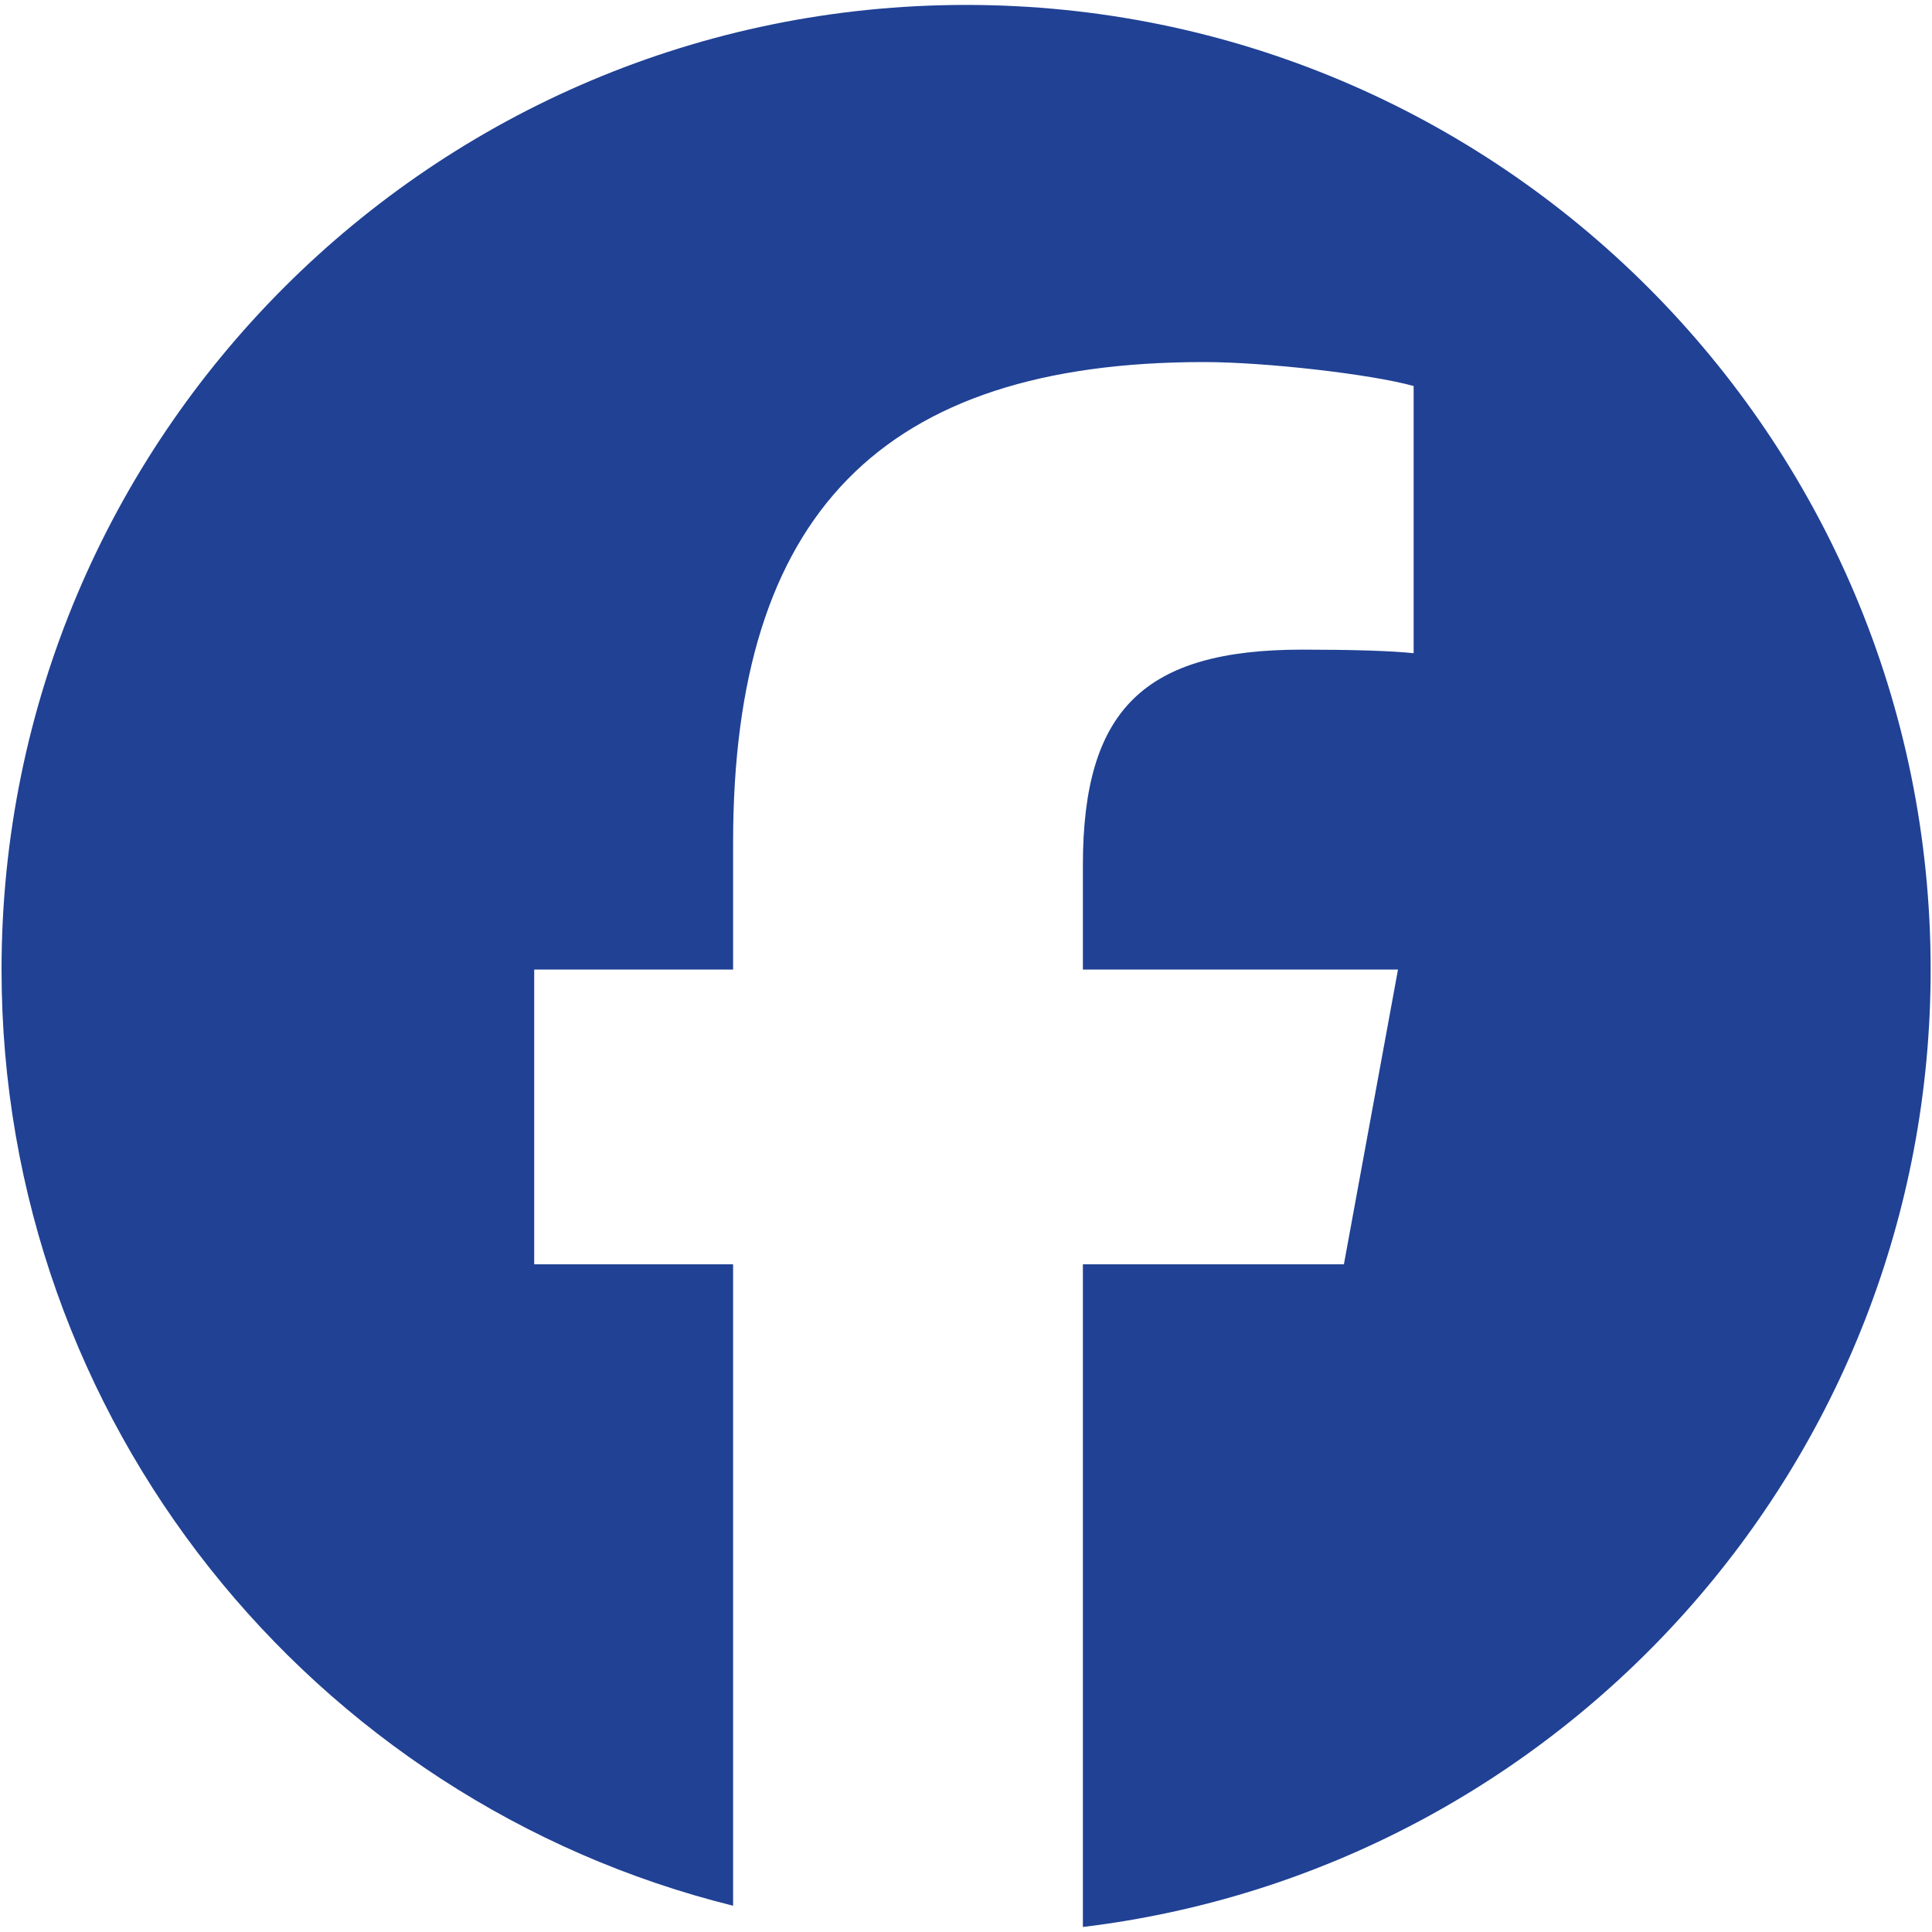 <svg width="20" height="20" viewBox="0 0 20 20" fill="none" xmlns="http://www.w3.org/2000/svg">
<path d="M10.001 0.051C4.486 0.051 0.016 4.522 0.016 10.037C0.016 14.72 3.239 18.649 7.589 19.728V13.088H5.53V10.037H7.589V8.722C7.589 5.324 9.126 3.748 12.464 3.748C13.096 3.748 14.188 3.872 14.634 3.996V6.762C14.399 6.737 13.989 6.725 13.481 6.725C11.843 6.725 11.21 7.346 11.21 8.958V10.037H14.472L13.912 13.088H11.21V19.948C16.155 19.352 19.986 15.141 19.986 10.037C19.986 4.522 15.516 0.051 10.001 0.051Z" fill="#204194"/>
</svg>
